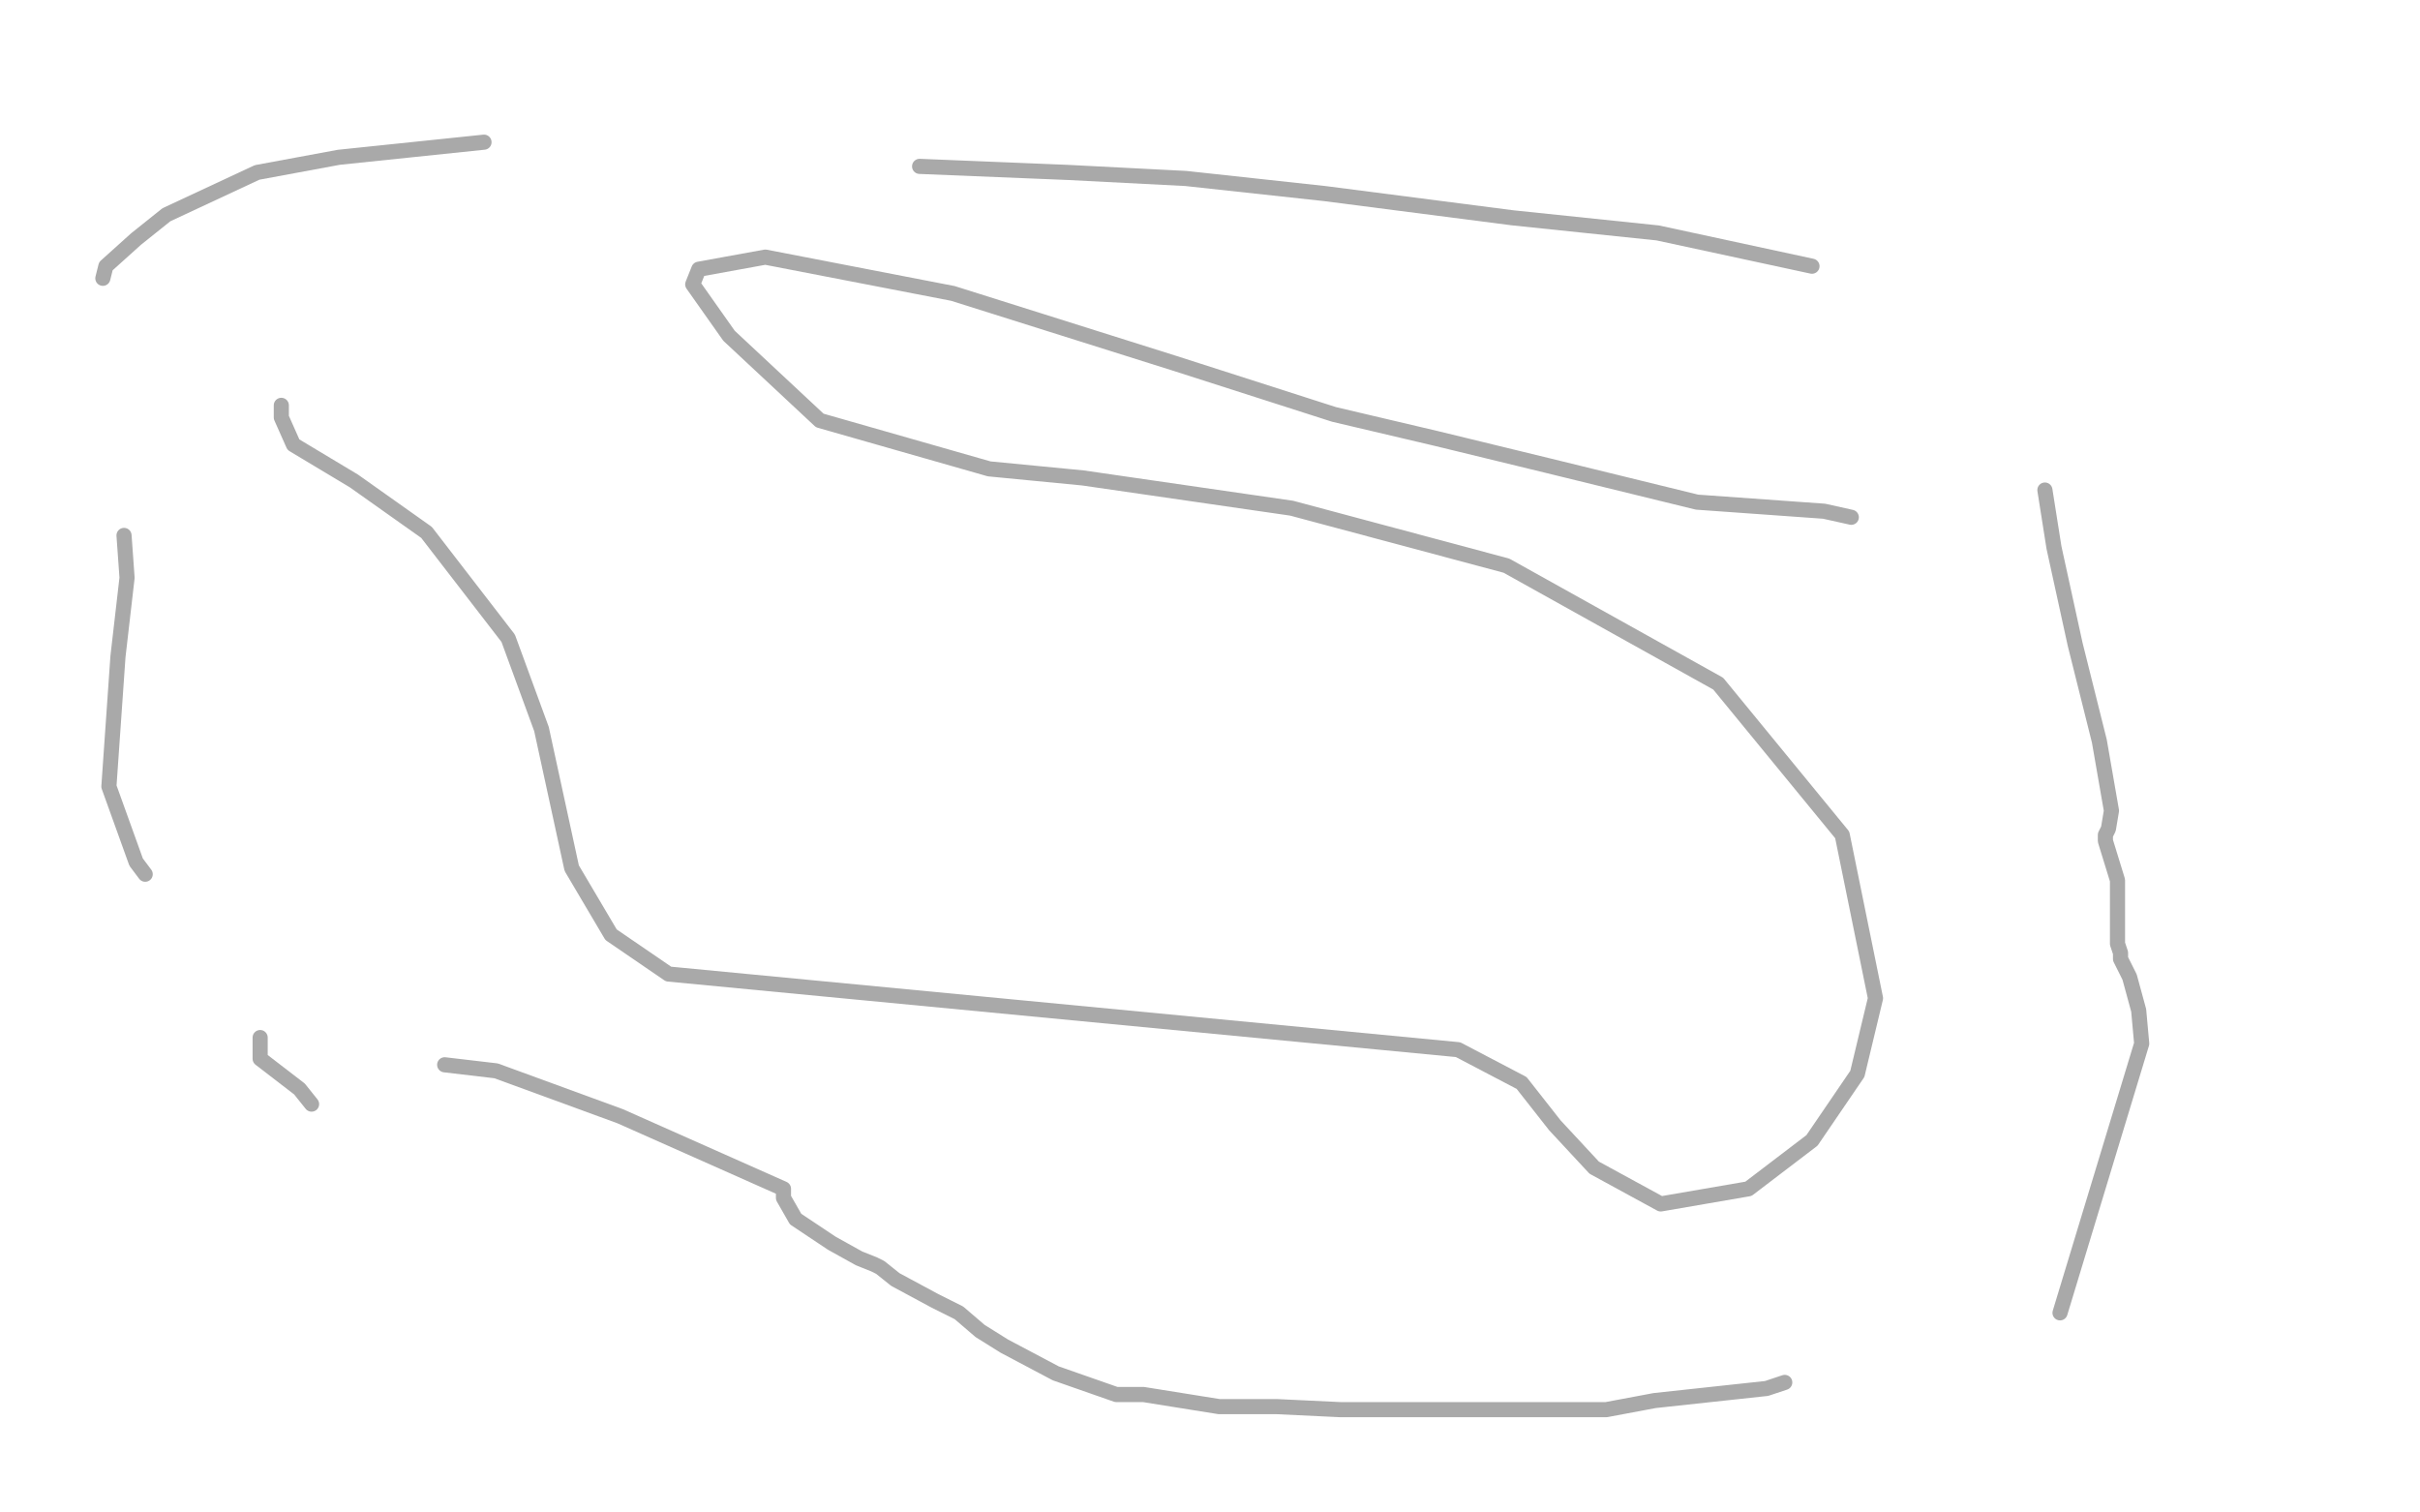 <?xml version="1.0" standalone="no"?>
<!DOCTYPE svg PUBLIC "-//W3C//DTD SVG 1.1//EN"
"http://www.w3.org/Graphics/SVG/1.1/DTD/svg11.dtd">

<svg width="800" height="500" version="1.1" xmlns="http://www.w3.org/2000/svg" xmlns:xlink="http://www.w3.org/1999/xlink" style="stroke-antialiasing: false"><desc>This SVG has been created on https://colorillo.com/</desc><rect x='0' y='0' width='800' height='500' style='fill: rgb(255,255,255); stroke-width:0' /><polyline points="93,134 93,138 93,138 97,147 97,147 117,159 117,159 141,176 141,176 168,211 179,241 189,287 202,309 221,322 482,347 503,358 514,372 527,386 549,398 578,393 599,377 614,355 620,330 609,276 568,226 498,187 427,168 358,158 327,155 271,139 241,111 229,94 231,89 253,85 315,97 388,120 441,137 475,145 512,154 561,166 603,169 612,171" style="fill: none; stroke: #a9a9a9; stroke-width: 5; stroke-linejoin: round; stroke-linecap: round; stroke-antialiasing: false; stroke-antialias: 0; opacity: 1.0"/>
<polyline points="147,352 164,354 164,354 205,369 205,369 259,393 259,393 259,396 263,403 275,411 284,416 289,418 291,419 296,423 309,430 317,434 324,440 332,445 349,454 369,461 378,461 403,465 422,465 443,466 452,466 462,466 467,466 481,466 490,466 511,466 531,466 547,463 584,459 590,457" style="fill: none; stroke: #a9a9a9; stroke-width: 5; stroke-linejoin: round; stroke-linecap: round; stroke-antialiasing: false; stroke-antialias: 0; opacity: 1.0"/>
<polyline points="681,434 708,345 708,345 707,334 707,334 704,323 701,317 701,315 700,312 700,308 700,306 700,304 700,301 700,291 696,278 696,277 696,276 697,274 698,268 694,245 686,213 679,181 676,162" style="fill: none; stroke: #a9a9a9; stroke-width: 5; stroke-linejoin: round; stroke-linecap: round; stroke-antialiasing: false; stroke-antialias: 0; opacity: 1.0"/>
<polyline points="599,88 548,77 548,77 500,72 500,72 438,64 438,64 392,59 392,59 353,57 353,57 304,55" style="fill: none; stroke: #a9a9a9; stroke-width: 5; stroke-linejoin: round; stroke-linecap: round; stroke-antialiasing: false; stroke-antialias: 0; opacity: 1.0"/>
<polyline points="160,47 112,52 112,52 85,57 85,57 55,71 55,71 45,79 45,79 35,88 35,88 34,92" style="fill: none; stroke: #a9a9a9; stroke-width: 5; stroke-linejoin: round; stroke-linecap: round; stroke-antialiasing: false; stroke-antialias: 0; opacity: 1.0"/>
<polyline points="41,177 42,191 42,191 39,217 39,217 36,260 36,260 45,285 48,289" style="fill: none; stroke: #a9a9a9; stroke-width: 5; stroke-linejoin: round; stroke-linecap: round; stroke-antialiasing: false; stroke-antialias: 0; opacity: 1.0"/>
<polyline points="86,343 86,349 86,349 86,350 86,350 99,360 99,360 103,365" style="fill: none; stroke: #a9a9a9; stroke-width: 5; stroke-linejoin: round; stroke-linecap: round; stroke-antialiasing: false; stroke-antialias: 0; opacity: 1.0"/>
</svg>
